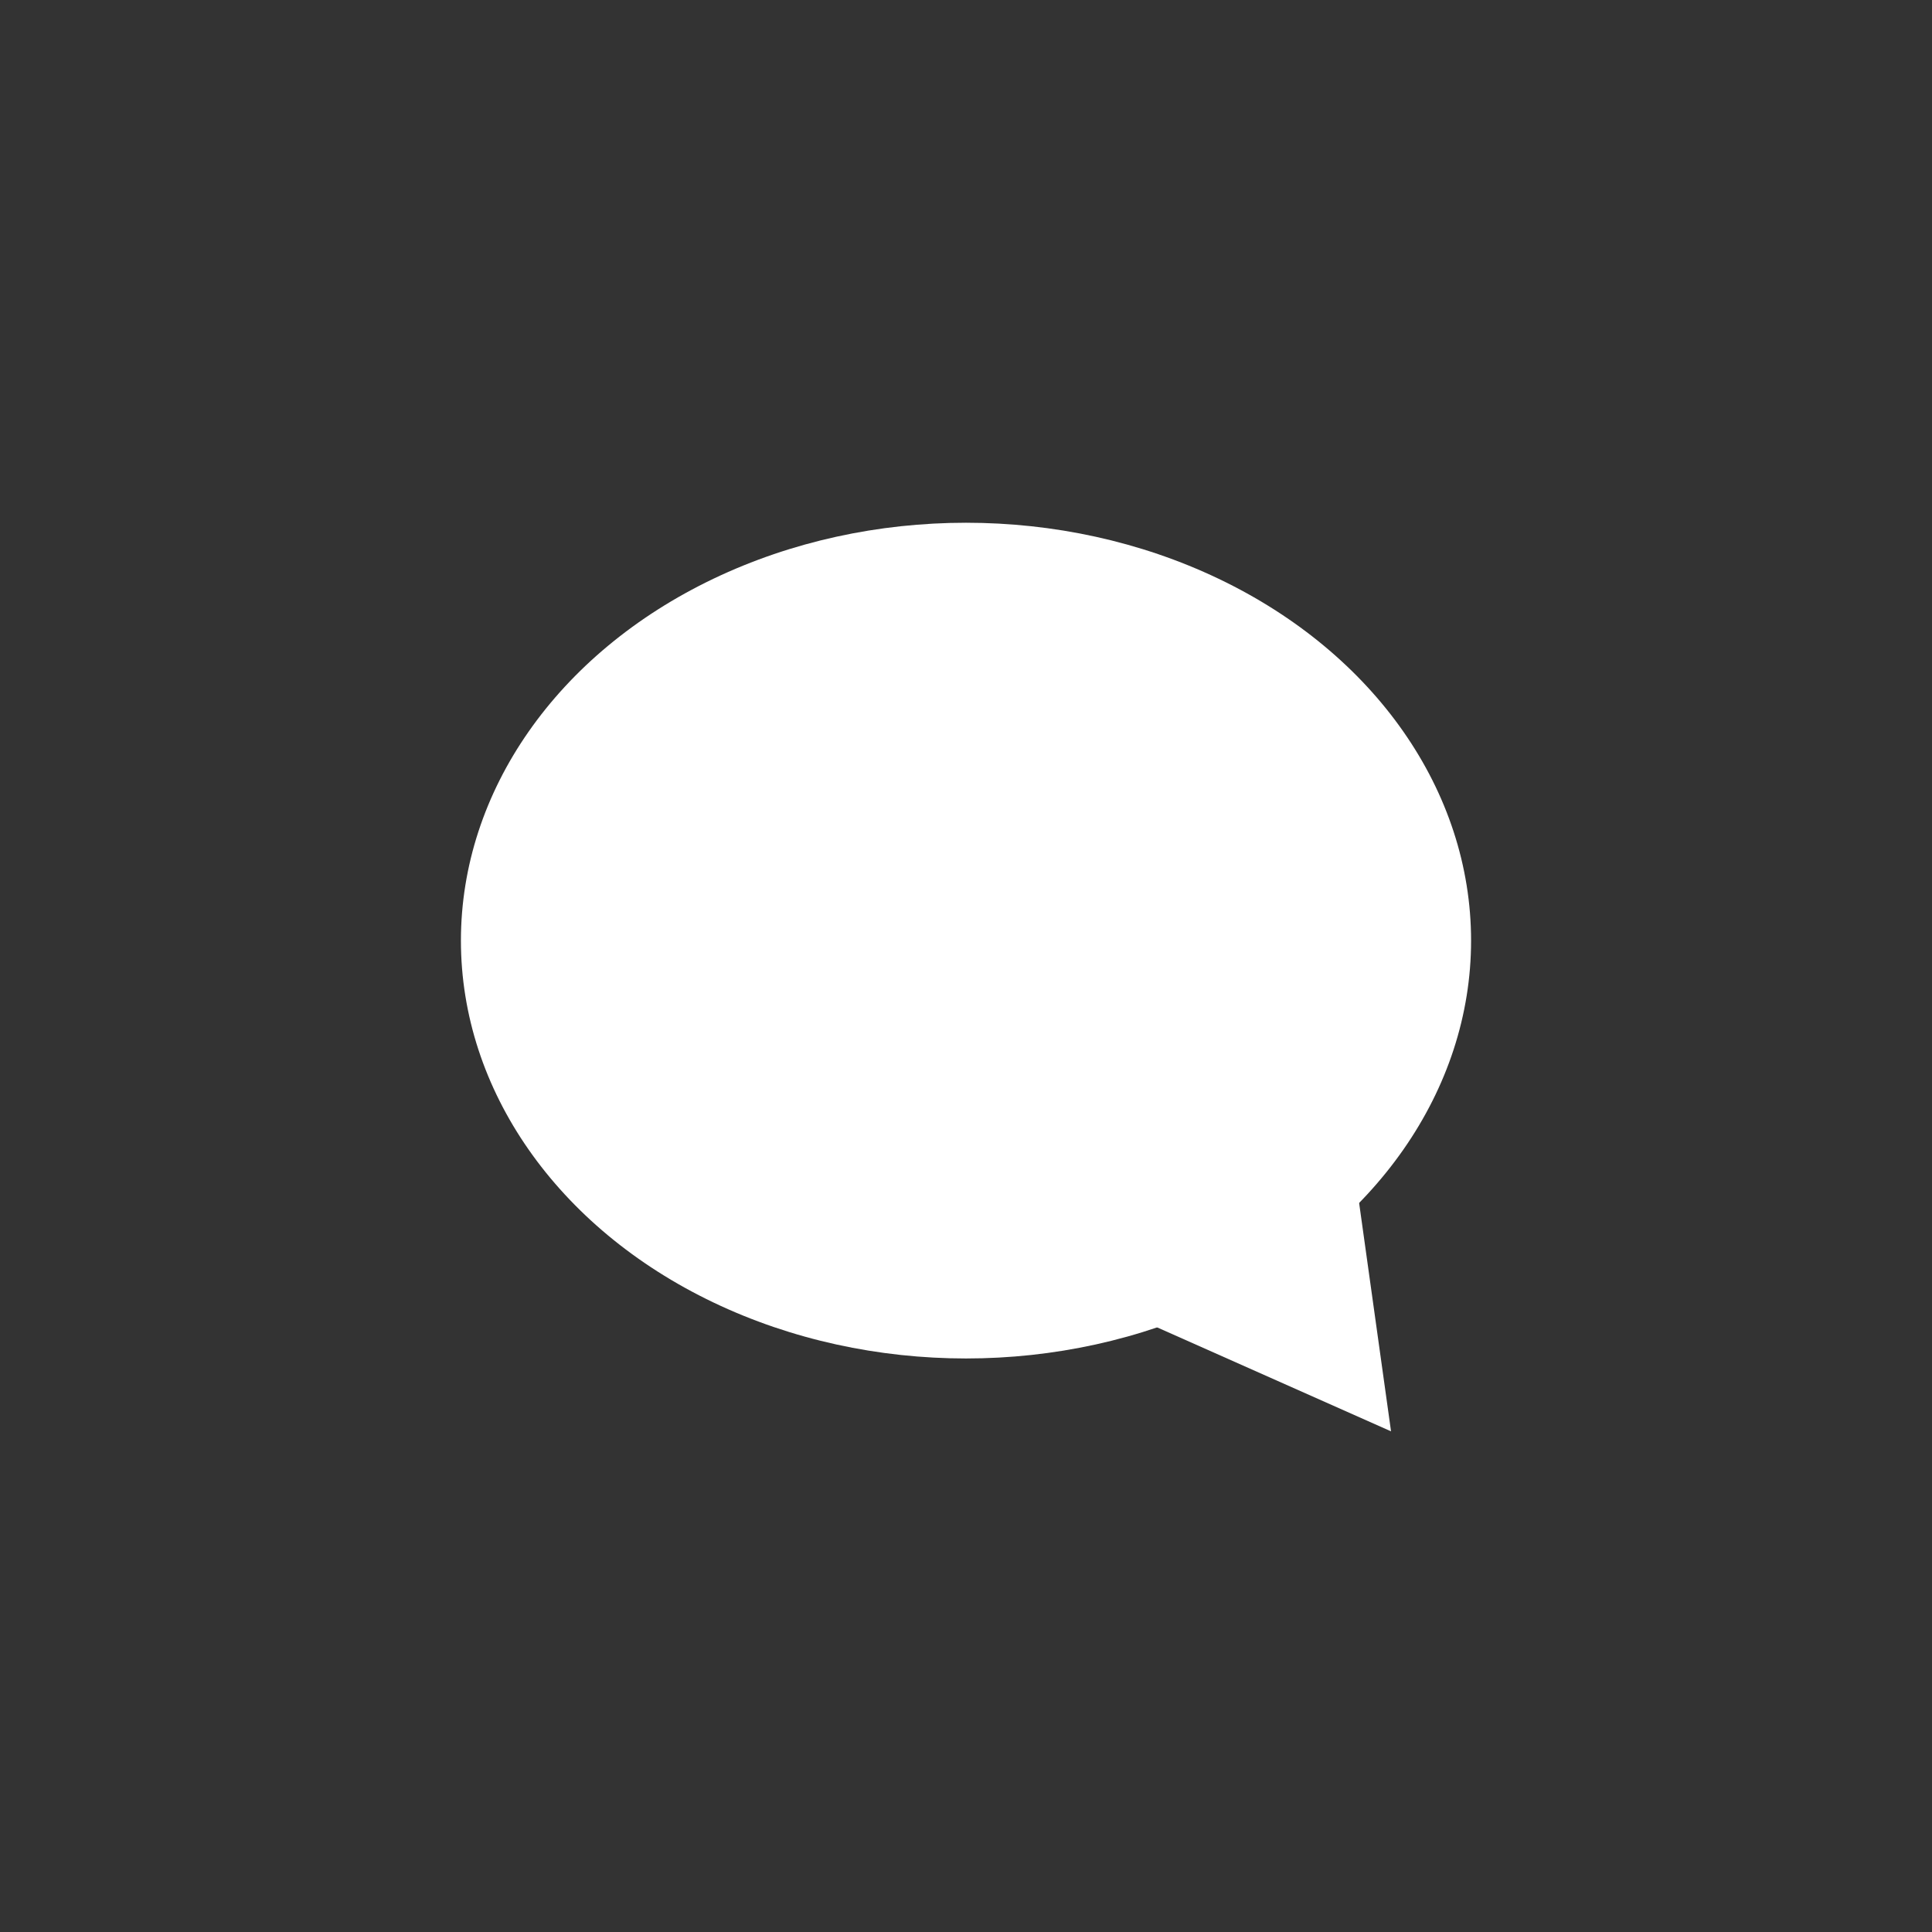 <?xml version="1.0" encoding="utf-8"?>
<!-- Generator: Adobe Illustrator 27.8.1, SVG Export Plug-In . SVG Version: 6.00 Build 0)  -->
<svg version="1.1" xmlns="http://www.w3.org/2000/svg" xmlns:xlink="http://www.w3.org/1999/xlink" x="0px" y="0px"
	 viewBox="0 0 350 350" style="enable-background:new 0 0 350 350;" xml:space="preserve">
<rect x="0" y="0" width="350" height="350" fill="#333333" stroke="none"/>
<style type="text/css">
	.st0{display:none;}
	.st1{display:inline;}
	.st2{clip-path:url(#SVGID_00000132077419513805124130000015328862984773844620_);}
	.st3{fill:#FFFFFF;}
</style>
<g id="Layer_2" class="st0">
	<circle class="st1" cx="174.6" cy="175" r="174.7"/>
</g>
<g id="Layer_1">
	<g id="Group_93" transform="translate(0 0)" class="st0">
		<g class="st1">
			<defs>
				<rect id="SVGID_1_" x="112.7" y="90.9" width="124.7" height="168.1"/>
			</defs>
			<clipPath id="SVGID_00000103966016825547988570000002352522529049491100_">
				<use xlink:href="#SVGID_1_"  style="overflow:visible;"/>
			</clipPath>
			<g id="Group_92" style="clip-path:url(#SVGID_00000103966016825547988570000002352522529049491100_);">
				<path id="Path_122" class="st3" d="M122.9,90.9h104.2c5.7,0,10.2,4.6,10.2,10.3v147.6c0,5.7-4.6,10.3-10.3,10.3
					c-1.9,0-3.8-0.5-5.4-1.6l-42.8-26.7c-3.4-2.1-7.7-2.1-11.1,0.1l-39.2,25.9c-4.7,3.1-11.1,1.8-14.2-2.9c-1.1-1.7-1.7-3.7-1.7-5.7
					v-147C112.7,95.5,117.2,90.9,122.9,90.9C122.9,90.9,122.9,90.9,122.9,90.9"/>
			</g>
		</g>
	</g>
	<g id="Group_146" transform="translate(-937 -16)">
		<ellipse id="Ellipse_10" class="st3" cx="1112" cy="186.4" rx="91.5" ry="75.7"/>
		<path id="Polygon_3" class="st3" d="M1189,275.3l-59.4-26.4l50.4-38L1189,275.3z"/>
	</g>
</g>
</svg>

